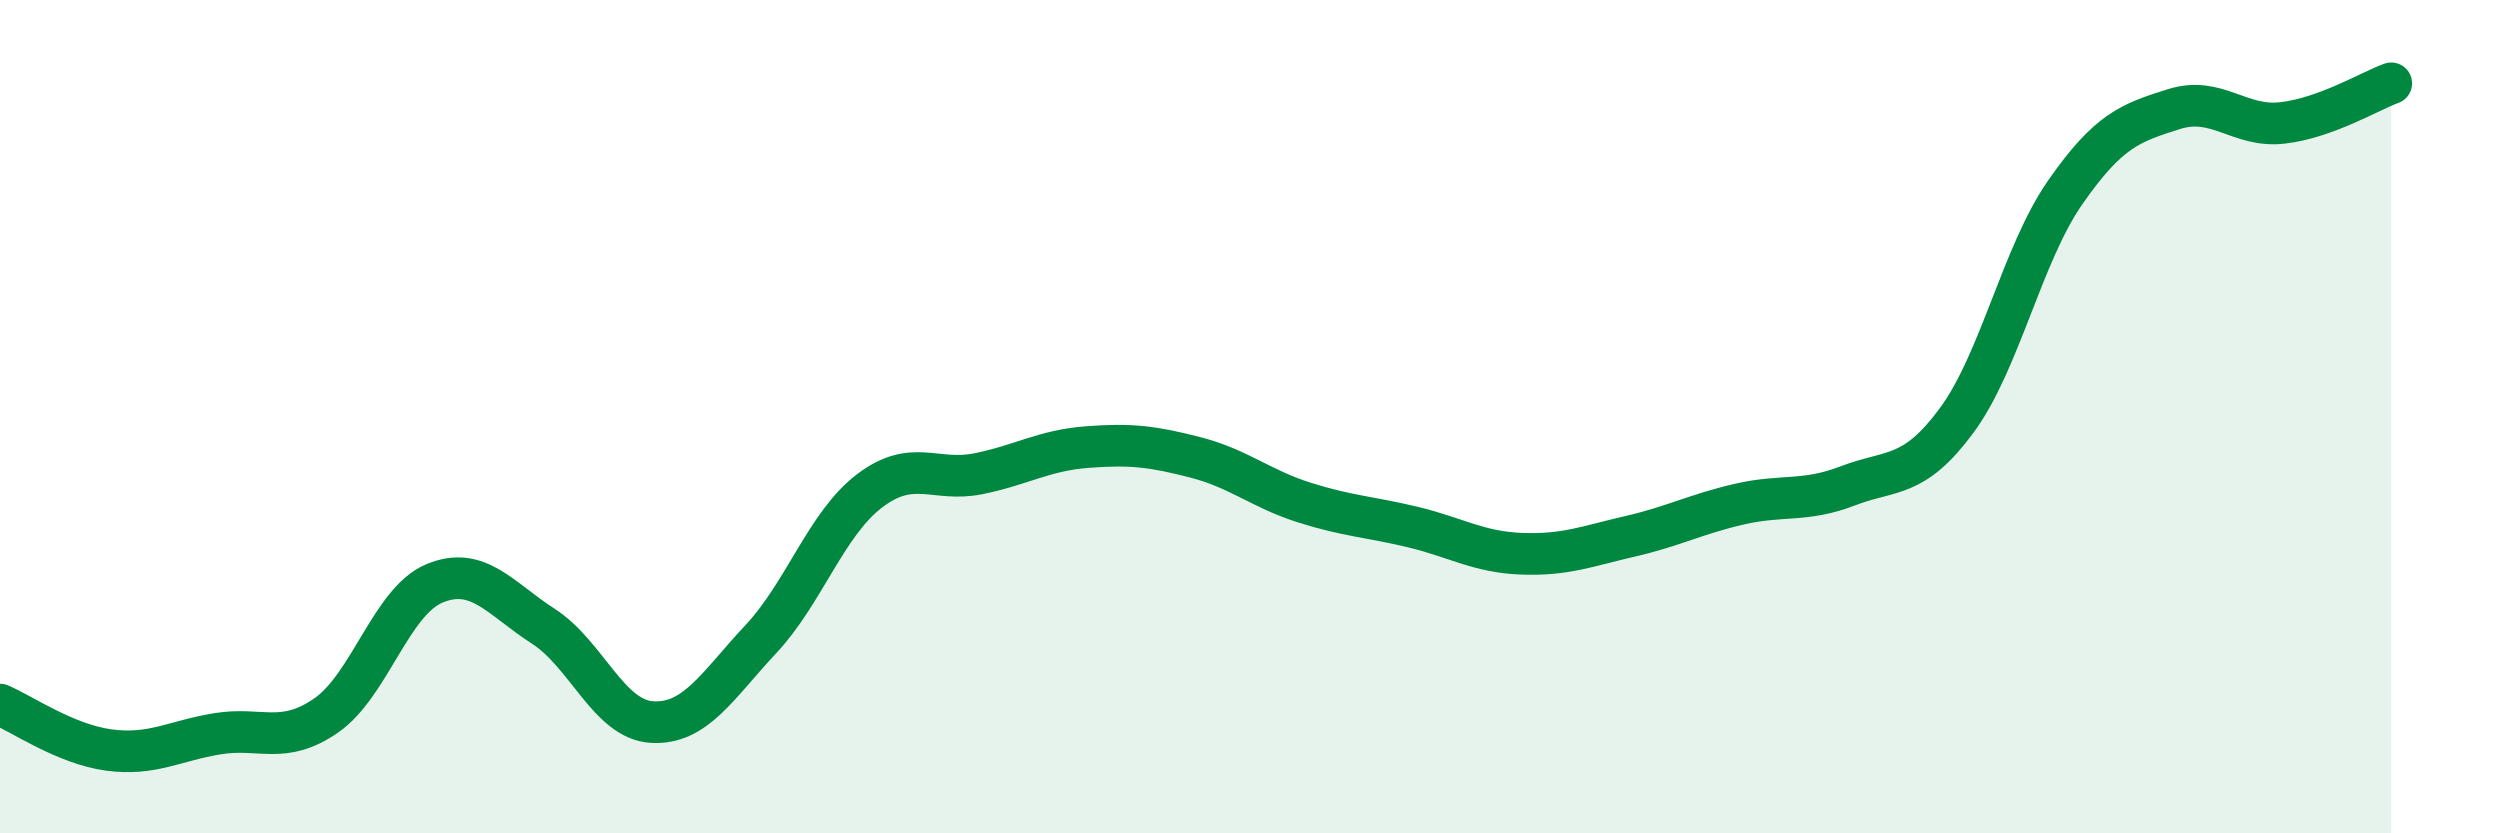 
    <svg width="60" height="20" viewBox="0 0 60 20" xmlns="http://www.w3.org/2000/svg">
      <path
        d="M 0,16.91 C 0.52,17.13 1.57,17.86 2.61,18 C 3.65,18.14 4.18,17.78 5.22,17.61 C 6.26,17.44 6.79,17.89 7.83,17.17 C 8.87,16.45 9.39,14.43 10.43,14 C 11.47,13.57 12,14.36 13.04,15.03 C 14.08,15.7 14.61,17.27 15.65,17.33 C 16.69,17.39 17.22,16.45 18.26,15.34 C 19.3,14.23 19.83,12.57 20.87,11.78 C 21.91,10.99 22.44,11.58 23.48,11.37 C 24.52,11.16 25.05,10.81 26.09,10.73 C 27.13,10.65 27.66,10.71 28.7,10.98 C 29.74,11.25 30.26,11.73 31.3,12.06 C 32.34,12.39 32.87,12.4 33.91,12.65 C 34.95,12.9 35.48,13.25 36.52,13.29 C 37.56,13.33 38.09,13.11 39.13,12.87 C 40.17,12.63 40.7,12.34 41.74,12.1 C 42.78,11.86 43.31,12.06 44.35,11.66 C 45.39,11.26 45.92,11.5 46.96,10.09 C 48,8.68 48.53,6.1 49.57,4.61 C 50.61,3.12 51.13,2.95 52.17,2.62 C 53.21,2.29 53.74,3.07 54.78,2.95 C 55.82,2.83 56.87,2.19 57.39,2L57.39 20L0 20Z"
        fill="#008740"
        opacity="0.1"
        stroke-linecap="round"
        stroke-linejoin="round"
      />
      <path
        d="M 0,16.91 C 0.52,17.13 1.57,17.86 2.61,18 C 3.65,18.14 4.18,17.78 5.22,17.61 C 6.26,17.44 6.79,17.89 7.83,17.17 C 8.87,16.45 9.39,14.43 10.43,14 C 11.47,13.57 12,14.36 13.04,15.03 C 14.08,15.7 14.61,17.27 15.65,17.33 C 16.69,17.39 17.22,16.45 18.26,15.34 C 19.3,14.23 19.83,12.57 20.87,11.78 C 21.91,10.99 22.44,11.58 23.48,11.37 C 24.52,11.16 25.05,10.81 26.09,10.73 C 27.13,10.65 27.66,10.71 28.7,10.98 C 29.74,11.25 30.26,11.73 31.3,12.06 C 32.34,12.39 32.87,12.4 33.91,12.65 C 34.95,12.9 35.48,13.25 36.52,13.29 C 37.56,13.33 38.09,13.11 39.13,12.87 C 40.17,12.63 40.7,12.34 41.74,12.1 C 42.78,11.86 43.31,12.06 44.35,11.66 C 45.39,11.26 45.92,11.5 46.96,10.09 C 48,8.68 48.53,6.1 49.57,4.61 C 50.61,3.12 51.13,2.95 52.17,2.62 C 53.21,2.29 53.74,3.07 54.78,2.95 C 55.82,2.83 56.87,2.19 57.39,2"
        stroke="#008740"
        stroke-width="1"
        fill="none"
        stroke-linecap="round"
        stroke-linejoin="round"
      />
    </svg>
  